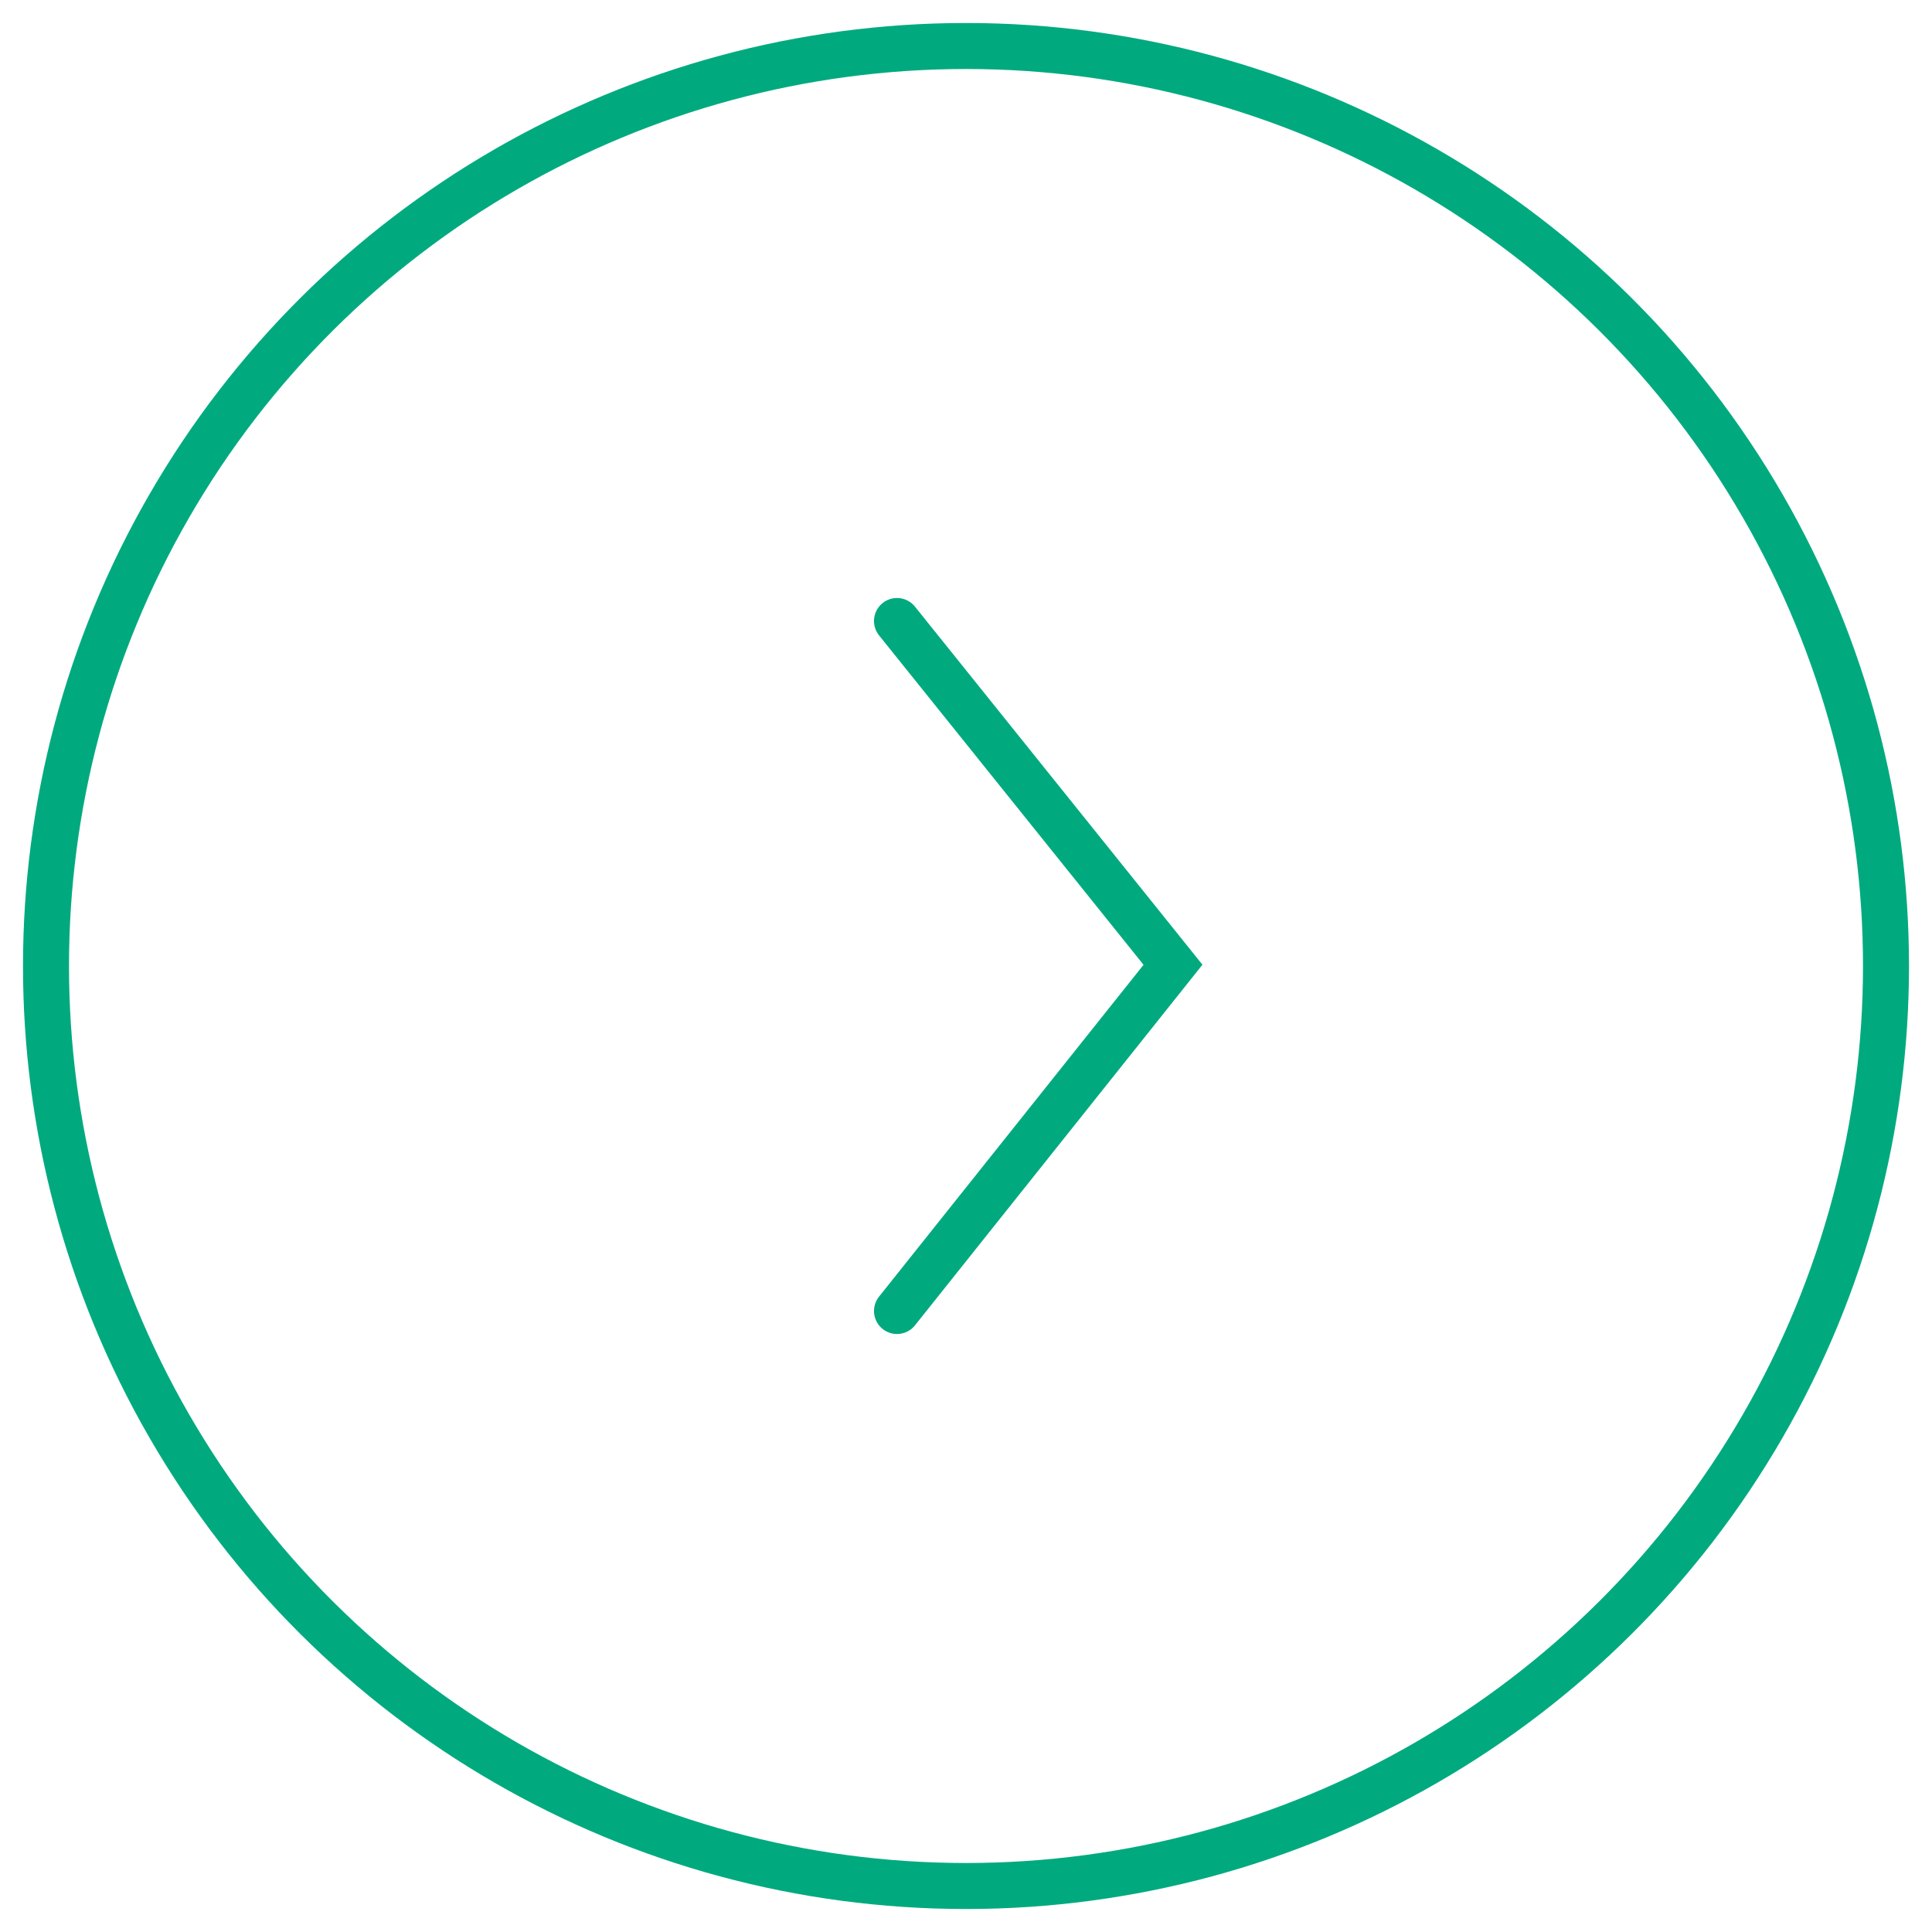<?xml version="1.0" encoding="UTF-8"?>
<svg width="42px" height="42px" viewBox="0 0 42 42" version="1.1" xmlns="http://www.w3.org/2000/svg" xmlns:xlink="http://www.w3.org/1999/xlink">
    <!-- Generator: Sketch 58 (84663) - https://sketch.com -->
    <title>Group 4</title>
    <desc>Created with Sketch.</desc>
    <g id="Page-1" stroke="none" stroke-width="1" fill="none" fill-rule="evenodd">
        <g id="home" transform="translate(-995, -5012)" stroke="#00AA7E">
            <g id="Group-4" transform="translate(1016, 5033) rotate(-90) translate(-1016, -5033) translate(996, 5013)">
                <circle id="Oval" cx="20" cy="20" r="20"></circle>
                <polyline id="Line-6" stroke-linecap="round" points="12.5 18.5 20.027 24.5 27.5 18.5"></polyline>
            </g>
        </g>
    </g>
</svg>